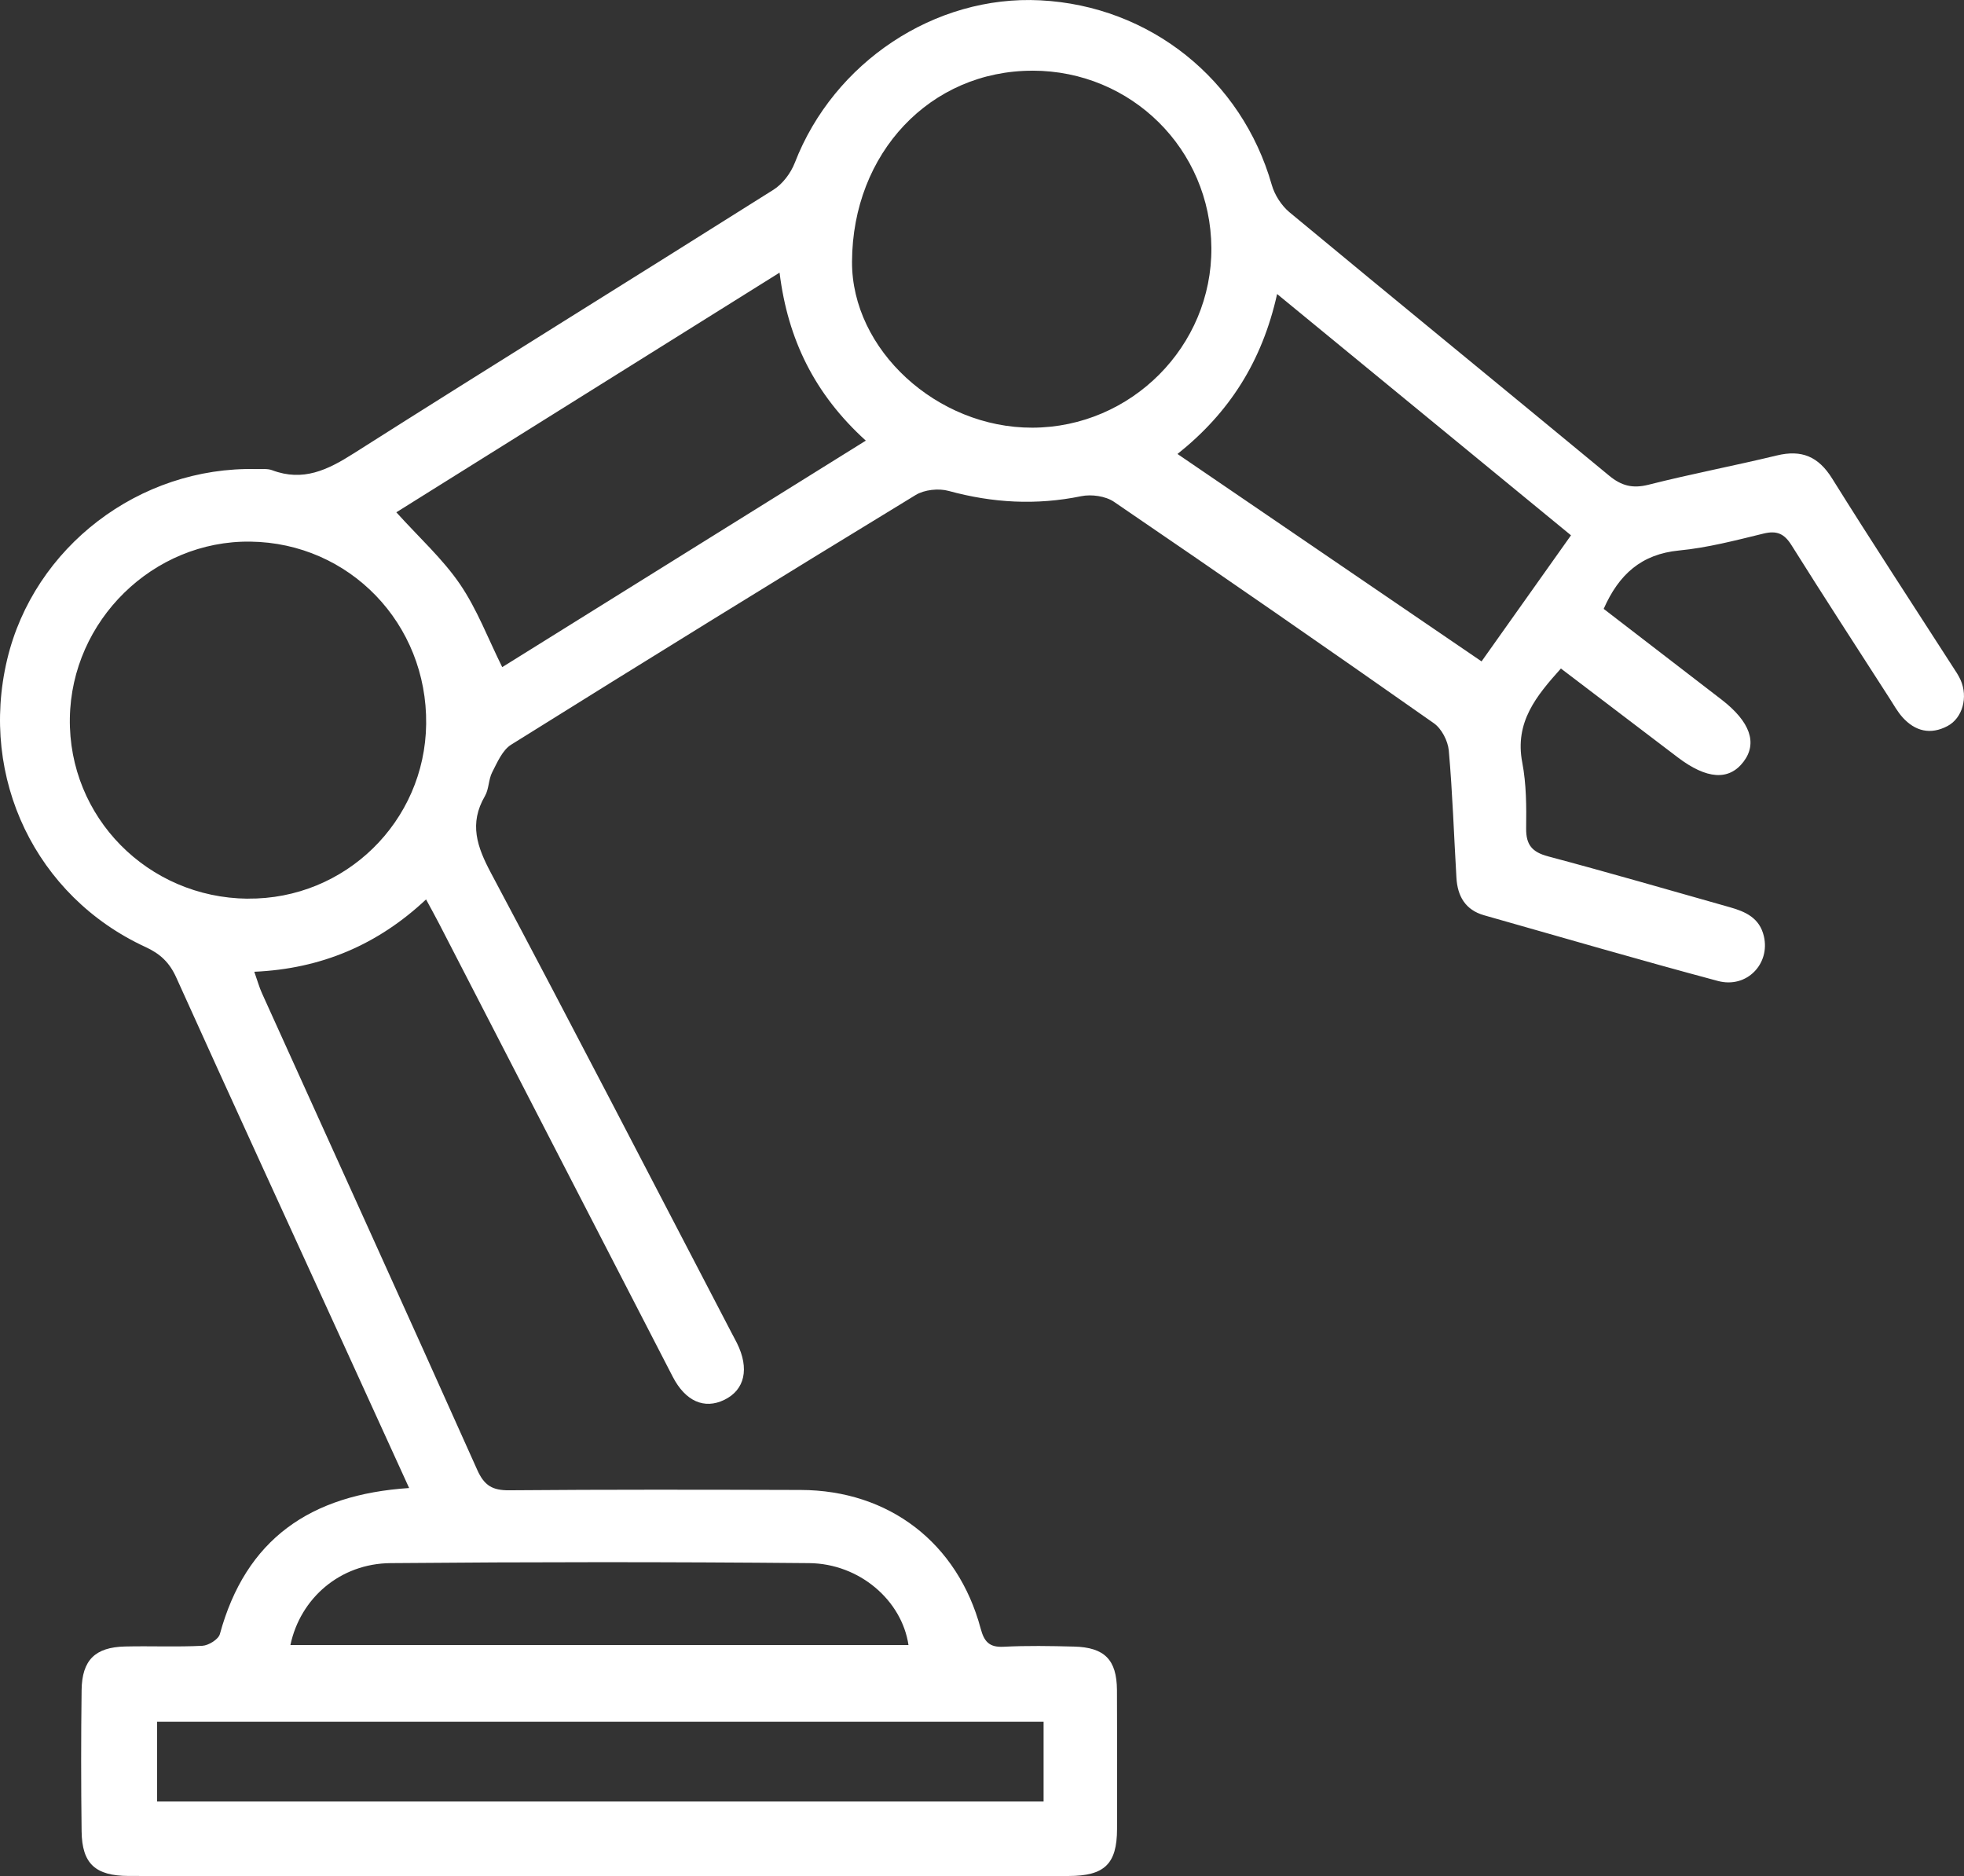 <svg width="67" height="64" viewBox="0 0 67 64" fill="none" xmlns="http://www.w3.org/2000/svg">
<rect x="0" y="0" width="67" height="64" fill="#333333" stroke="none"/>
<g clip-path="url(#clip0_7_40)">
<path d="M13.958 50.765C13.185 49.072 12.449 47.454 11.71 45.838C9.808 41.675 7.895 37.517 6.012 33.345C5.782 32.835 5.466 32.537 4.964 32.307C1.22 30.58 -0.714 26.539 0.243 22.504C1.154 18.662 4.755 15.907 8.744 16.002C8.924 16.007 9.122 15.98 9.284 16.041C10.337 16.438 11.171 16.037 12.062 15.47C16.822 12.447 21.618 9.482 26.386 6.473C26.7 6.276 26.977 5.905 27.114 5.553C28.441 2.124 31.889 -0.174 35.489 0.011C39.233 0.202 42.363 2.714 43.385 6.307C43.483 6.651 43.715 7.012 43.988 7.24C47.614 10.247 51.265 13.226 54.896 16.228C55.315 16.574 55.696 16.672 56.234 16.537C57.685 16.169 59.16 15.89 60.614 15.538C61.462 15.333 62.033 15.572 62.503 16.326C63.845 18.478 65.237 20.599 66.609 22.733C66.707 22.885 66.813 23.036 66.885 23.2C67.143 23.784 66.952 24.496 66.438 24.768C65.86 25.075 65.332 24.949 64.901 24.468C64.73 24.276 64.603 24.046 64.463 23.828C63.343 22.087 62.214 20.35 61.114 18.597C60.868 18.204 60.614 18.092 60.16 18.203C59.207 18.435 58.248 18.687 57.276 18.78C55.996 18.905 55.227 19.593 54.708 20.771C56.033 21.791 57.383 22.828 58.731 23.868C59.709 24.623 59.963 25.355 59.474 25.992C58.978 26.638 58.222 26.587 57.234 25.836C55.915 24.835 54.597 23.832 53.249 22.806C52.416 23.736 51.664 24.631 51.931 26.015C52.071 26.746 52.073 27.512 52.063 28.261C52.057 28.825 52.269 29.069 52.81 29.214C54.88 29.765 56.939 30.363 59.001 30.946C59.541 31.098 60.026 31.309 60.173 31.939C60.394 32.883 59.586 33.728 58.605 33.465C55.935 32.751 53.283 31.977 50.626 31.223C49.988 31.042 49.721 30.569 49.685 29.946C49.599 28.498 49.553 27.046 49.424 25.603C49.394 25.274 49.179 24.858 48.915 24.673C45.295 22.13 41.658 19.61 38.003 17.119C37.715 16.923 37.236 16.856 36.886 16.927C35.353 17.242 33.863 17.158 32.361 16.747C32.018 16.653 31.535 16.705 31.236 16.887C26.62 19.701 22.022 22.54 17.438 25.404C17.141 25.589 16.965 26.006 16.791 26.344C16.663 26.592 16.682 26.917 16.544 27.155C15.993 28.099 16.273 28.89 16.757 29.797C19.527 35.002 22.232 40.244 24.959 45.473C25.018 45.589 25.082 45.701 25.14 45.818C25.572 46.688 25.41 47.417 24.707 47.756C24.029 48.085 23.383 47.806 22.949 46.965C20.291 41.817 17.639 36.667 14.983 31.517C14.854 31.267 14.717 31.02 14.535 30.683C12.889 32.227 10.964 33.05 8.675 33.151C8.786 33.464 8.845 33.682 8.937 33.884C11.388 39.303 13.852 44.717 16.282 50.147C16.523 50.685 16.806 50.846 17.376 50.84C20.688 50.812 24.001 50.819 27.314 50.829C30.327 50.837 32.67 52.635 33.454 55.556C33.572 55.999 33.745 56.203 34.233 56.178C35.033 56.137 35.837 56.151 36.64 56.172C37.682 56.198 38.097 56.622 38.104 57.654C38.113 59.235 38.11 60.815 38.107 62.396C38.104 63.589 37.681 63.998 36.449 63.998C27.106 63.998 17.763 63.998 8.42 63.998C7.075 63.998 5.729 64.003 4.384 63.997C3.25 63.992 2.798 63.578 2.784 62.475C2.764 60.868 2.763 59.263 2.784 57.656C2.798 56.631 3.245 56.194 4.265 56.169C5.144 56.148 6.026 56.19 6.904 56.145C7.115 56.134 7.451 55.926 7.501 55.745C8.383 52.511 10.581 50.984 13.96 50.763L13.958 50.765ZM35.227 2.412C31.737 2.409 29.081 5.218 29.066 8.928C29.053 11.927 31.956 14.599 35.218 14.59C38.592 14.581 41.35 11.81 41.325 8.453C41.3 5.094 38.597 2.414 35.227 2.411V2.412ZM8.451 30.656C11.777 30.687 14.498 28.026 14.538 24.701C14.58 21.277 11.922 18.519 8.539 18.477C5.225 18.435 2.436 21.165 2.383 24.5C2.329 27.875 5.038 30.625 8.451 30.658V30.656ZM13.521 17.477C14.303 18.344 15.101 19.064 15.691 19.928C16.276 20.786 16.651 21.788 17.133 22.759C21.221 20.213 25.35 17.64 29.536 15.032C27.797 13.453 26.877 11.591 26.594 9.301C22.168 12.069 17.817 14.789 13.52 17.477H13.521ZM35.601 58.736H5.359V61.457H35.601V58.736ZM43.567 10.032C43.057 12.321 41.946 14.073 40.169 15.487C43.676 17.88 47.096 20.213 50.542 22.563C51.59 21.085 52.574 19.699 53.593 18.262C50.251 15.518 46.961 12.816 43.567 10.03V10.032ZM30.992 56.119C30.766 54.599 29.324 53.341 27.602 53.325C22.84 53.281 18.079 53.283 13.319 53.325C11.606 53.341 10.246 54.518 9.907 56.119H30.992Z" fill="white"/>
</g>
<defs>
<clipPath id="clip0_7_40">
<rect width="67" height="64" fill="white"/>
</clipPath>
</defs>
</svg>
